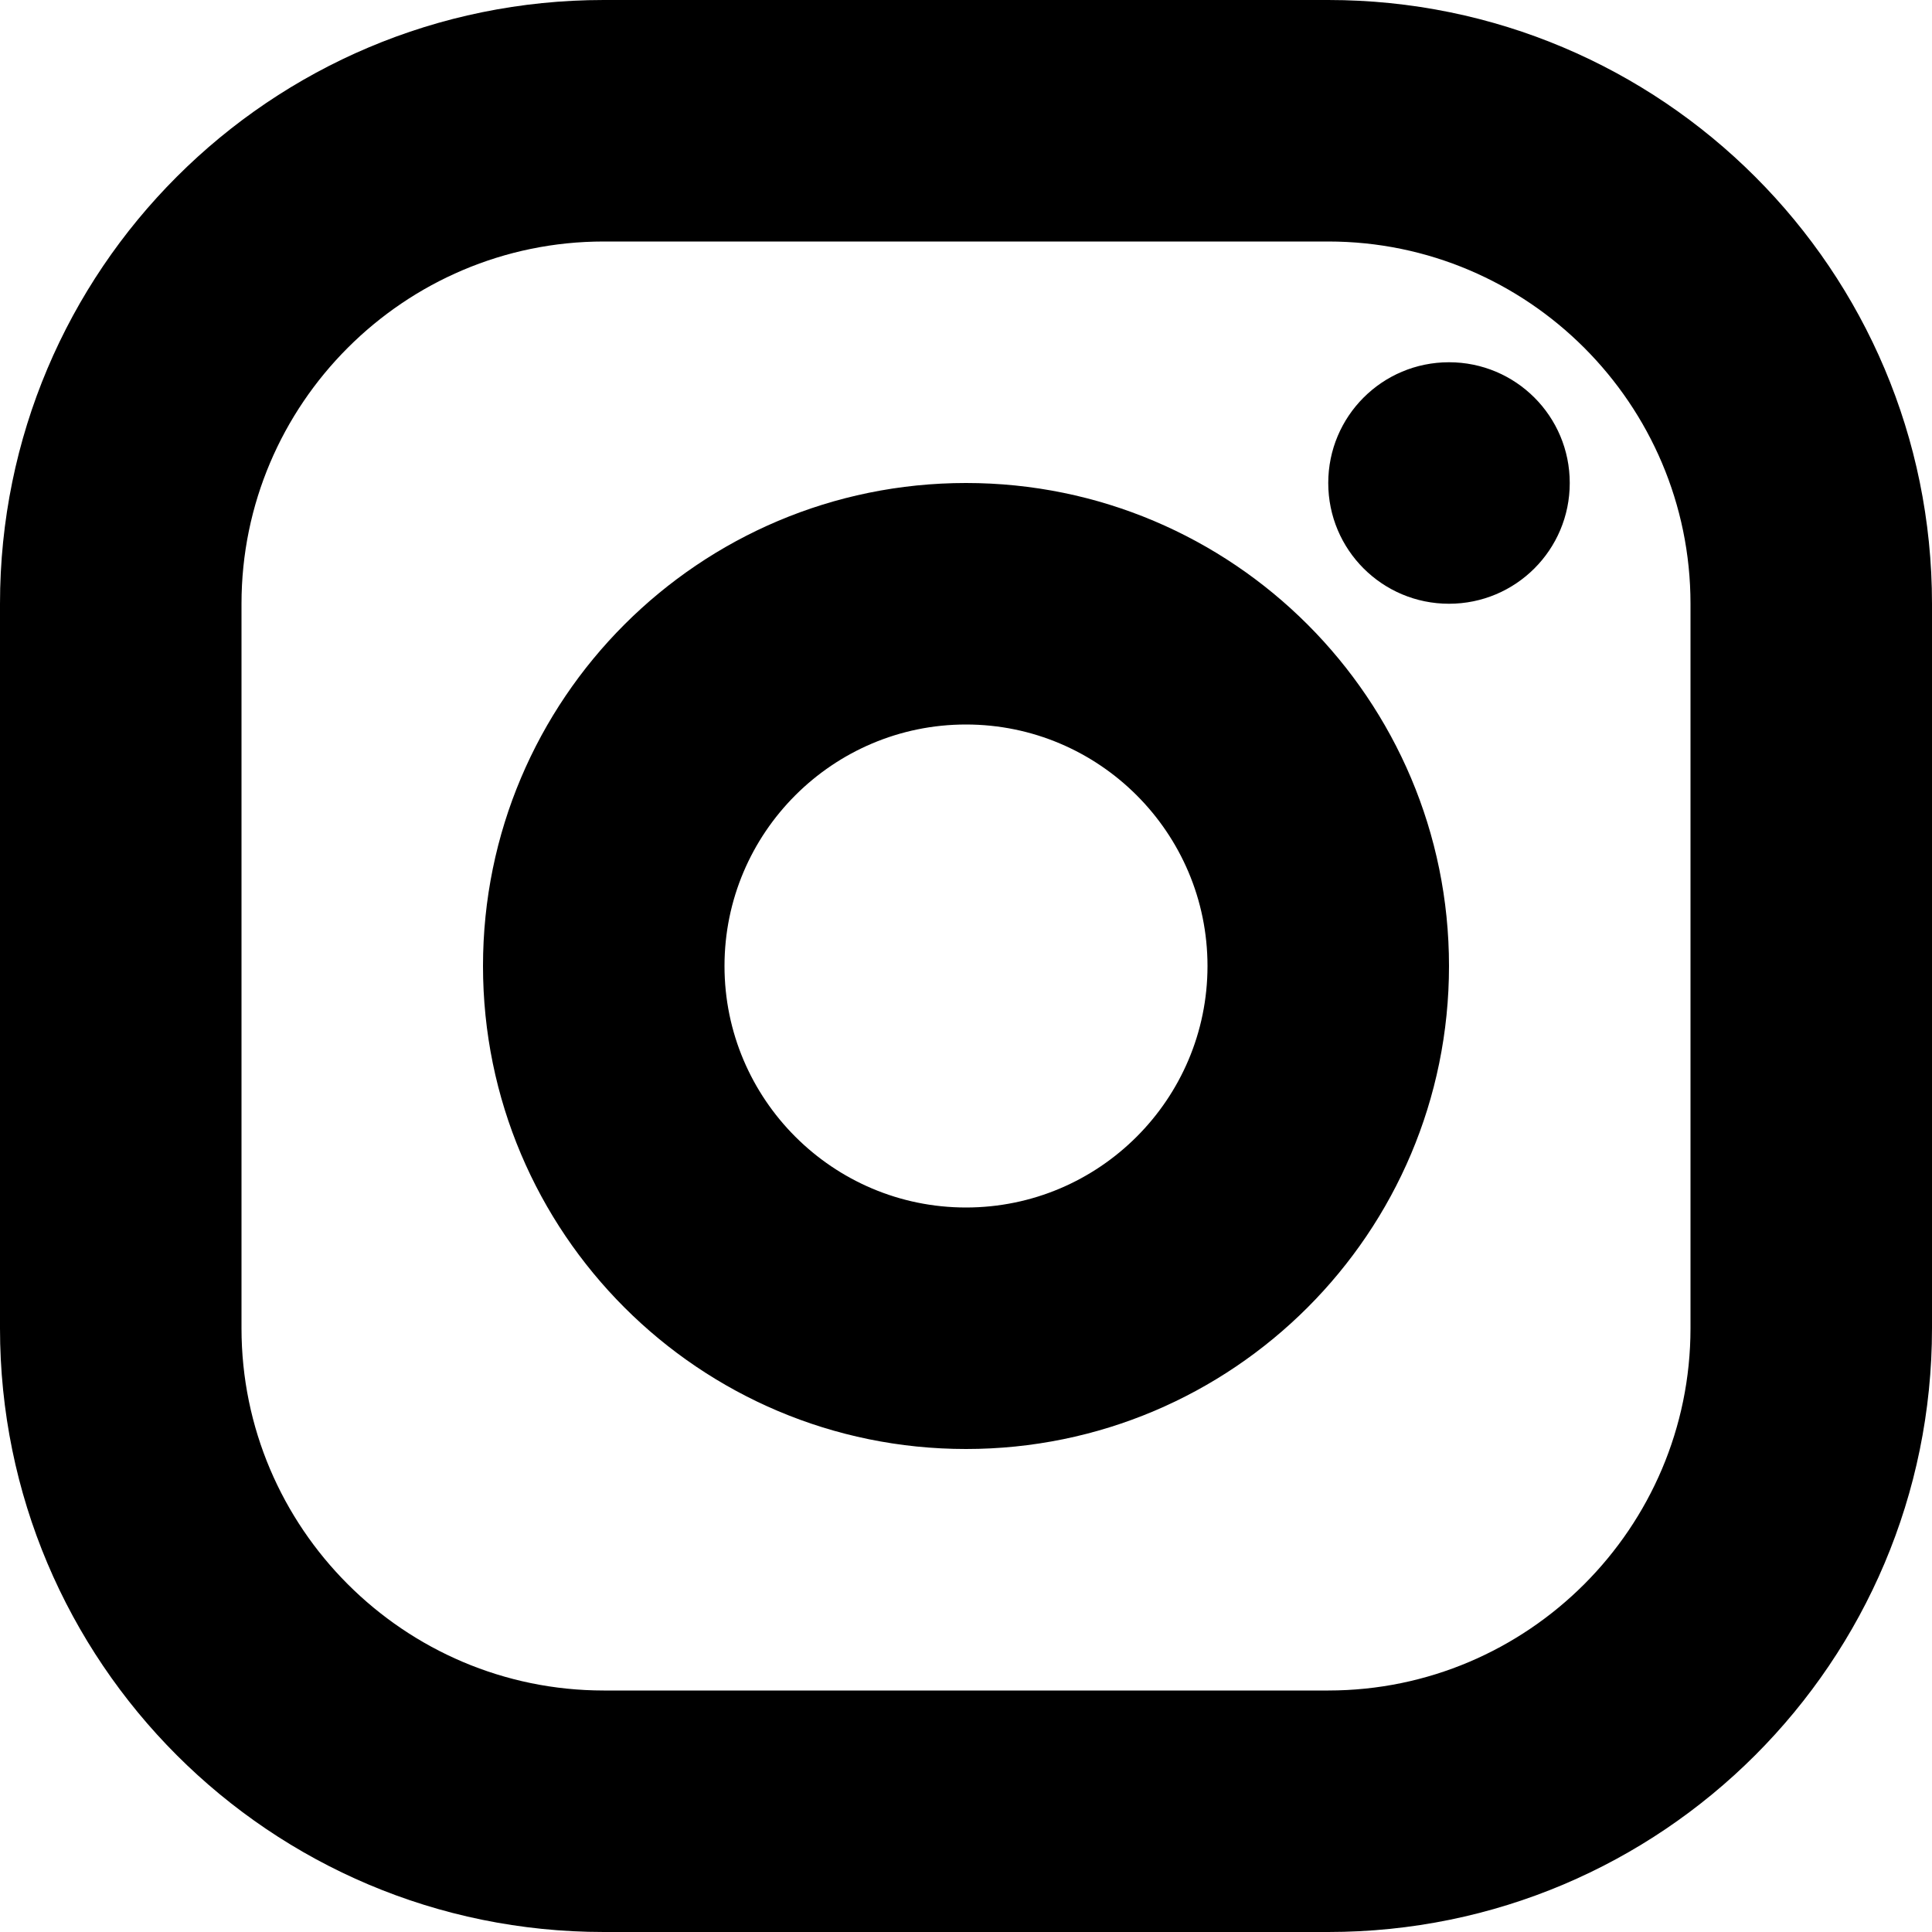 <?xml version="1.0" encoding="utf-8"?>
<!-- Скачано с сайта svg4.ru / Downloaded from svg4.ru -->
<svg width="800px" height="800px" viewBox="0 0 16 16" version="1.1" xmlns="http://www.w3.org/2000/svg" xmlns:xlink="http://www.w3.org/1999/xlink">
  <rect width="16" height="16" id="icon-bound" fill="none" />
  <path d="M8,4C5.791,4,4,5.791,4,8s1.791,4,4,4s4-1.791,4-4S10.209,4,8,4z M8,10c-1.103,0-2-0.897-2-2s0.897-2,2-2s2,0.897,2,2 S9.103,10,8,10z M11,0H5C2.237,0,0,2.237,0,5v6c0,2.762,2.237,5,5,5h6c2.762,0,5-2.238,5-5V5C16,2.237,13.762,0,11,0z M14,11 c0,1.653-1.347,3-3,3H5c-1.653,0-3-1.347-3-3V5c0-1.653,1.347-3,3-3h6c1.653,0,3,1.347,3,3V11z M12,3c-0.553,0-1,0.447-1,1 s0.447,1,1,1s1-0.447,1-1S12.553,3,12,3z" />
</svg>